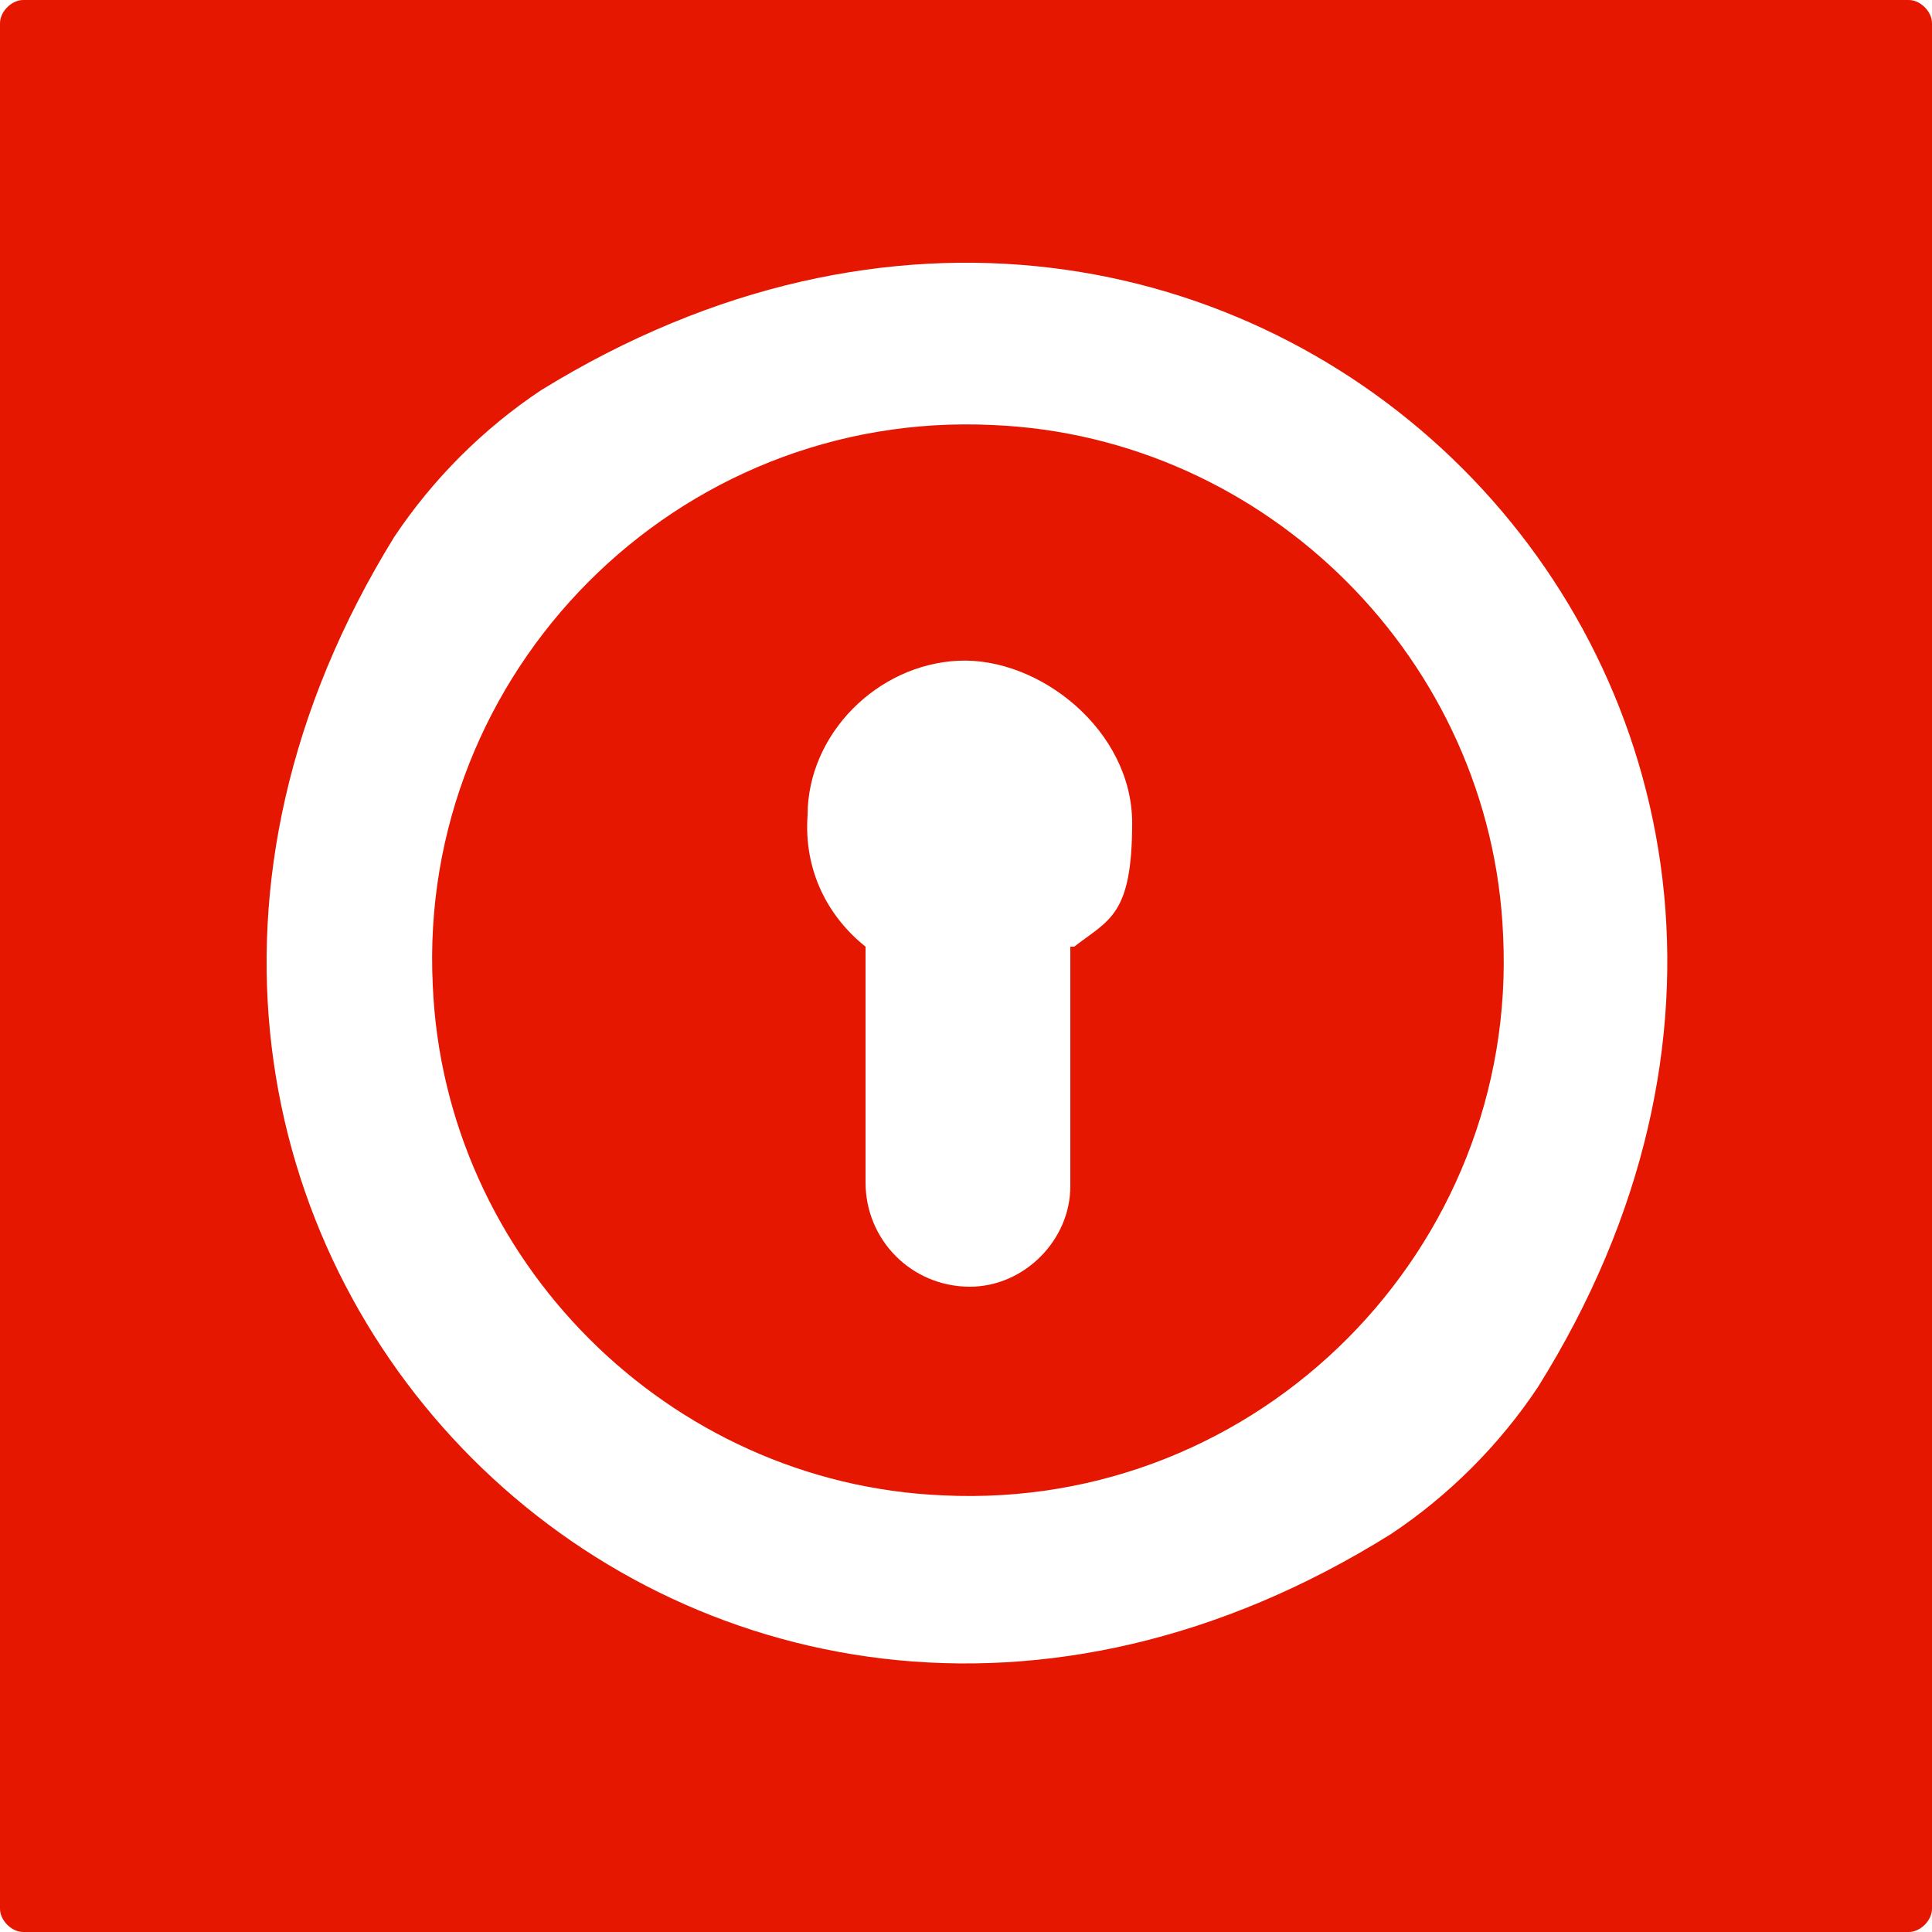 <?xml version="1.0" encoding="UTF-8"?>
<svg id="Calque_1" xmlns="http://www.w3.org/2000/svg" version="1.1" viewBox="0 0 50 50">
  <!-- Generator: Adobe Illustrator 29.5.1, SVG Export Plug-In . SVG Version: 2.1.0 Build 141)  -->
  <defs>
    <style>
      .st0 {
        fill: #e61701;
      }
    </style>
  </defs>
  <path class="st0" d="M25.7,11c-8.2-.4-14.9,6.4-14.5,14.5.3,7.1,6.1,12.9,13.2,13.2,8.2.4,14.9-6.4,14.5-14.5-.3-7.1-6.1-12.9-13.2-13.2ZM27.7,24.5v6.2c0,1.4-1.2,2.6-2.6,2.6h0c-1.5,0-2.7-1.2-2.7-2.7v-6.1s0,0,0,0c-1-.8-1.6-2-1.5-3.4,0-2.1,1.8-3.9,3.9-4s4.5,1.8,4.5,4.2-.6,2.5-1.5,3.2,0,0,0,0Z"/>
  <path class="st0" d="M49.4,0H.6c-.3,0-.6.3-.6.6v48.8c0,.3.3.6.6.6h48.8c.3,0,.6-.3.6-.6V.6c0-.3-.3-.6-.6-.6ZM36,39.7C18.1,50.9-.9,31.9,10.2,13.9c1-1.5,2.3-2.8,3.8-3.8,18-11.1,37,7.9,25.8,25.8-1,1.5-2.3,2.8-3.8,3.8Z"/>
</svg>